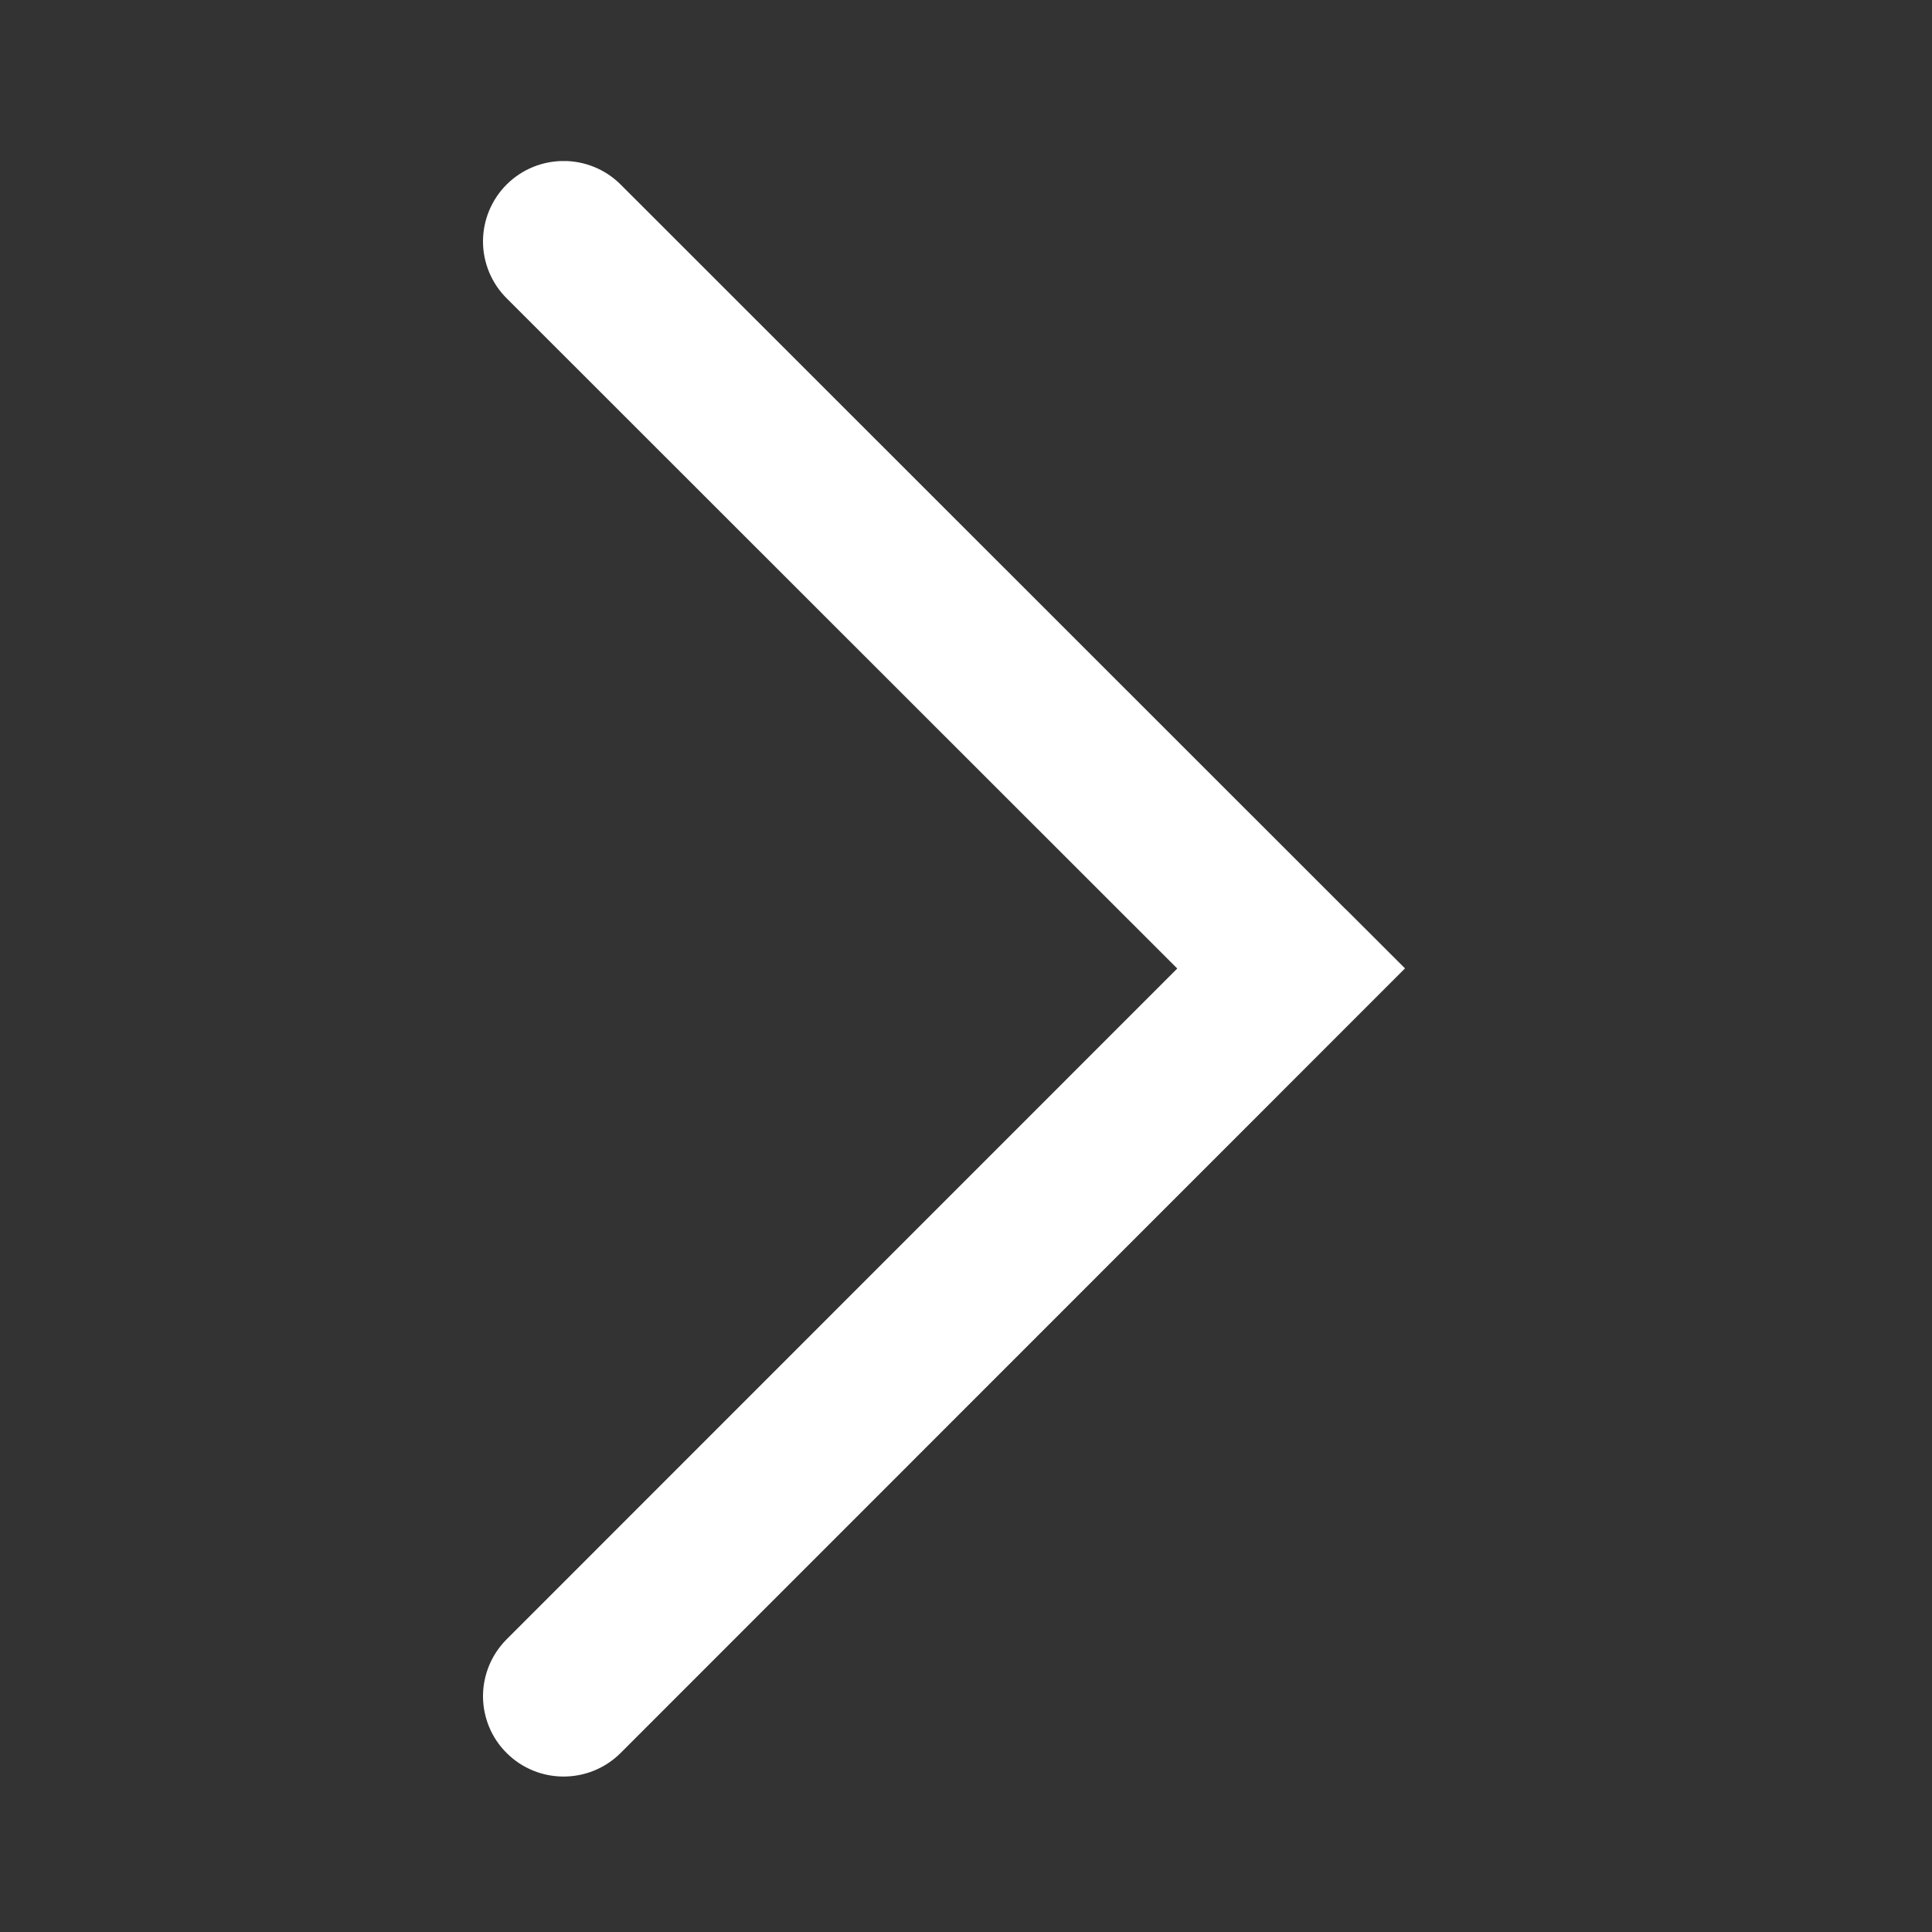 <?xml version="1.0" encoding="UTF-8"?><svg version="1.1" width="26px" height="26px" viewBox="0 0 26.0 26.0" xmlns="http://www.w3.org/2000/svg" xmlns:xlink="http://www.w3.org/1999/xlink"><rect x="0" y="0" width="26.0" height="26.0" fill="#333333" stroke="none"/><defs><clipPath id="i0"><path d="M1920,0 L1920,5389 L0,5389 L0,0 L1920,0 Z"></path></clipPath><clipPath id="i1"><path d="M20.661,0 C20.948,0.001 21.224,0.115 21.426,0.32 C21.846,0.743 21.846,1.426 21.426,1.85 L10.865,12.408 L10.099,11.641 L10.057,11.597 L0.314,1.85 C-0.106,1.426 -0.105,0.742 0.316,0.318 C0.519,0.115 0.795,0 1.082,0 C1.369,0 1.645,0.115 1.847,0.318 L10.867,9.343 L19.894,0.318 C20.097,0.115 20.373,0 20.661,0 Z"></path></clipPath></defs><g transform="translate(-336.0 -667.0)"><g clip-path="url(#i0)"><g transform="translate(240.0 644.0)"><g transform="translate(73.0 0.0)"><g transform="translate(23.0 23.0) rotate(90) scale(1.0 -1.0)"><g transform="translate(2.167 6.5)"><g clip-path="url(#i1)"><polygon points="-5.55111512e-17,-5.68434189e-14 21.741,-5.68434189e-14 21.741,12.408 -5.55111512e-17,12.408 -5.55111512e-17,-5.68434189e-14" stroke="none" fill="#FFFFFF"></polygon></g></g></g></g></g></g></g></svg>